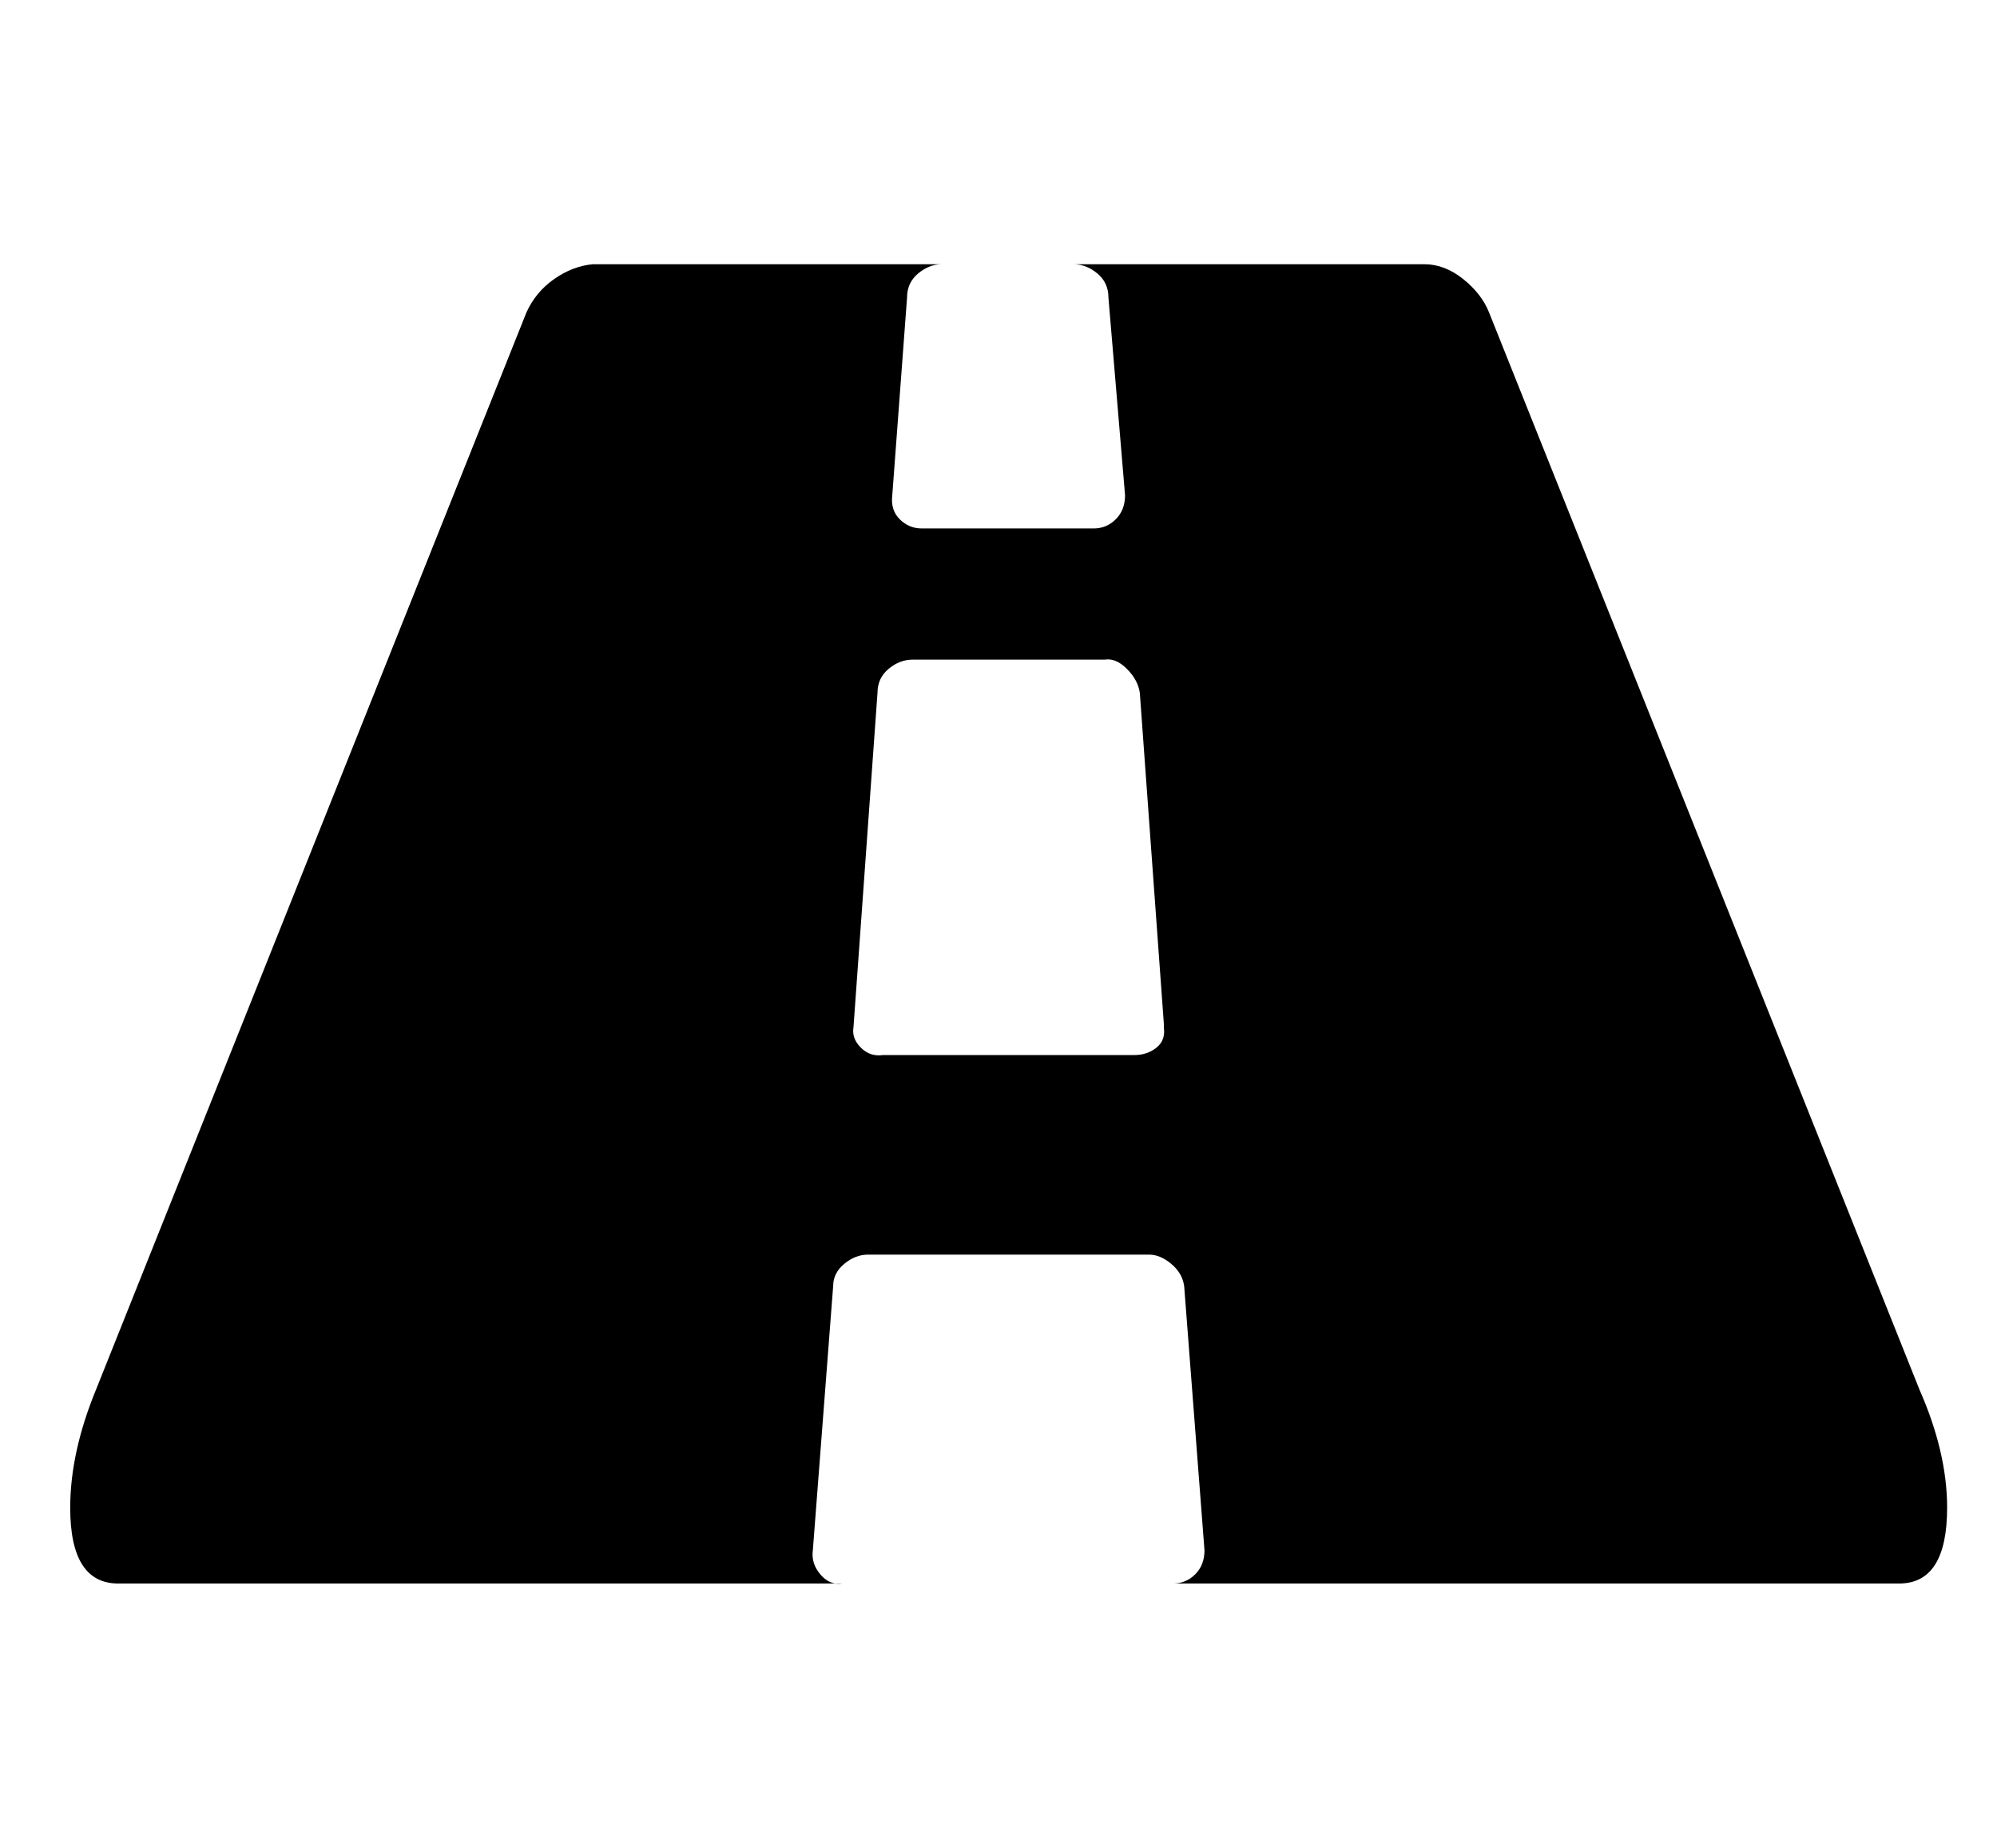 <?xml version="1.0" standalone="no"?>
<!DOCTYPE svg PUBLIC "-//W3C//DTD SVG 1.1//EN" "http://www.w3.org/Graphics/SVG/1.1/DTD/svg11.dtd" >
<svg xmlns="http://www.w3.org/2000/svg" xmlns:xlink="http://www.w3.org/1999/xlink" version="1.1" viewBox="-10 0 1081 1000">
   <path fill="currentColor"
d="M620 556v-2l-13 -179q-1 -7 -7 -13t-12 -5h-104q-7 0 -13 5t-6 13l-13 181q-1 6 4 11t12 4h136q7 0 12 -4t4 -11zM1044 816q0 41 -26 41h-393q7 0 12 -5t5 -13l-11 -143q-1 -7 -7 -12t-12 -5h-152q-7 0 -13 5t-6 12l-11 143q-1 7 4 13t12 5h-392q-26 0 -26 -41
q0 -30 14 -64l233 -583q5 -11 15 -18t21 -8h189q-7 0 -13 5t-6 13l-8 107q-1 8 4 13t12 5h93q7 0 12 -5t5 -13l-9 -107q0 -8 -6 -13t-13 -5h190q11 0 21 8t14 18l233 583q15 34 15 64z" />
</svg>
